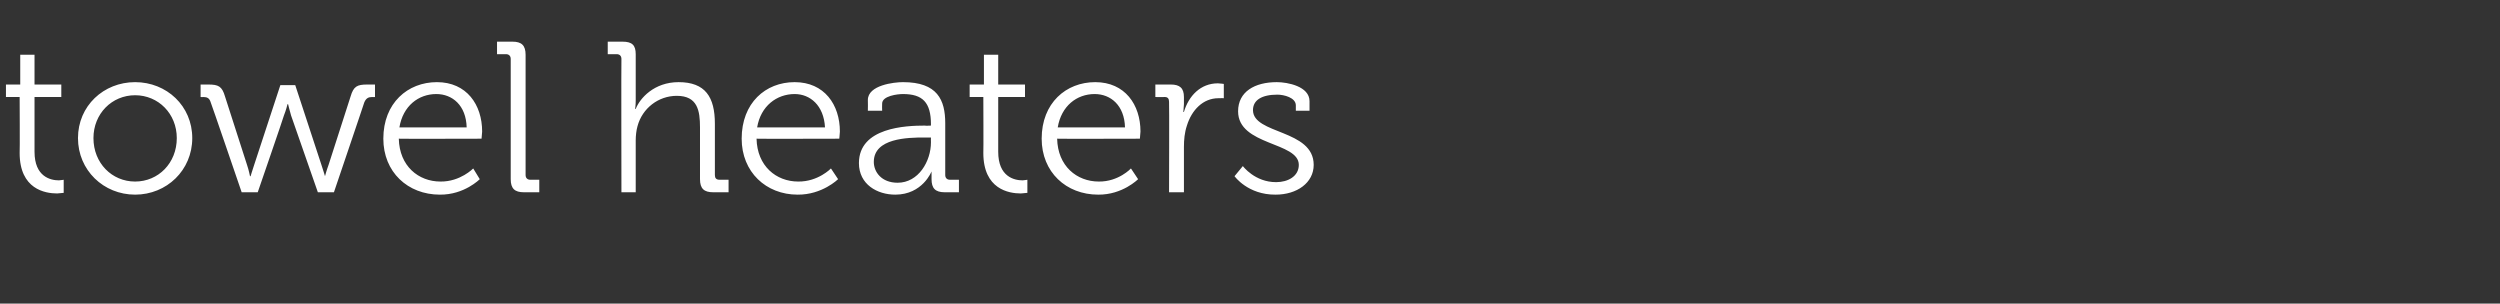 <?xml version="1.0" standalone="no"?><!DOCTYPE svg PUBLIC "-//W3C//DTD SVG 1.1//EN" "http://www.w3.org/Graphics/SVG/1.1/DTD/svg11.dtd"><svg xmlns="http://www.w3.org/2000/svg" version="1.1" width="420px" height="51px" viewBox="0 -7 420 51" style="top:-7px"><rect x="0" y="-7" width="420" height="51" fill="#333333" stroke="none"/>  <desc>towel heaters</desc>  <defs/>  <g id="Polygon211471">    <path d="M 3.3 9.3 L 1 9.3 L 1 7.2 L 3.4 7.2 L 3.4 2.2 L 5.8 2.2 L 5.8 7.2 L 10.3 7.2 L 10.3 9.3 L 5.8 9.3 C 5.8 9.3 5.8 18.47 5.8 18.5 C 5.8 22.7 8.5 23.3 9.9 23.3 C 10.37 23.26 10.7 23.2 10.7 23.2 L 10.7 25.4 C 10.7 25.4 10.26 25.45 9.6 25.5 C 7.6 25.5 3.3 24.8 3.3 18.7 C 3.35 18.72 3.3 9.3 3.3 9.3 Z M 22.7 6.8 C 28 6.8 32.3 10.8 32.3 16.2 C 32.3 21.6 28 25.7 22.7 25.7 C 17.4 25.7 13.1 21.6 13.1 16.2 C 13.1 10.8 17.4 6.8 22.7 6.8 Z M 22.7 23.5 C 26.6 23.5 29.7 20.4 29.7 16.2 C 29.7 12.1 26.6 9 22.7 9 C 18.8 9 15.7 12.1 15.7 16.2 C 15.7 20.4 18.8 23.5 22.7 23.5 Z M 35.4 10.2 C 35.2 9.5 34.8 9.3 34.2 9.3 C 34.16 9.32 33.7 9.3 33.7 9.3 L 33.7 7.2 C 33.7 7.2 34.96 7.2 35 7.2 C 36.7 7.2 37.3 7.5 37.8 9.2 C 37.8 9.2 41.5 20.7 41.5 20.7 C 41.8 21.56 42 22.6 42 22.6 L 42.1 22.6 C 42.1 22.6 42.41 21.56 42.7 20.7 C 42.7 20.7 47.1 7.3 47.1 7.3 L 49.6 7.3 C 49.6 7.3 54 20.7 54 20.7 C 54.29 21.56 54.6 22.6 54.6 22.6 L 54.6 22.6 C 54.6 22.6 54.86 21.6 55.2 20.7 C 55.2 20.7 58.9 9.2 58.9 9.2 C 59.4 7.5 60 7.2 61.7 7.2 C 61.74 7.2 63 7.2 63 7.2 L 63 9.3 C 63 9.3 62.5 9.32 62.5 9.3 C 61.9 9.3 61.5 9.5 61.2 10.2 C 61.24 10.15 56.1 25.3 56.1 25.3 L 53.4 25.3 C 53.4 25.3 48.92 12.42 48.9 12.4 C 48.64 11.52 48.4 10.5 48.4 10.5 L 48.3 10.5 C 48.3 10.5 48.06 11.52 47.7 12.4 C 47.74 12.42 43.3 25.3 43.3 25.3 L 40.6 25.3 C 40.6 25.3 35.42 10.15 35.4 10.2 Z M 73.4 6.8 C 78.4 6.8 81 10.6 81 15.1 C 80.96 15.55 80.9 16.3 80.9 16.3 C 80.9 16.3 67 16.34 67 16.3 C 67.1 20.9 70.3 23.5 74 23.5 C 77.33 23.54 79.5 21.3 79.5 21.3 L 80.6 23.1 C 80.6 23.1 78.01 25.74 73.9 25.7 C 68.5 25.7 64.4 21.9 64.4 16.3 C 64.4 10.3 68.5 6.8 73.4 6.8 Z M 78.4 14.4 C 78.3 10.7 76 8.8 73.3 8.8 C 70.3 8.8 67.7 10.8 67.1 14.4 C 67.1 14.4 78.4 14.4 78.4 14.4 Z M 85.8 2.9 C 85.8 2.4 85.5 2.1 85 2.1 C 85.03 2.12 83.5 2.1 83.5 2.1 L 83.5 0 C 83.5 0 86.08 0 86.1 0 C 87.6 0 88.3 0.6 88.3 2.2 C 88.3 2.2 88.3 22.4 88.3 22.4 C 88.3 22.9 88.6 23.2 89.1 23.2 C 89.06 23.18 90.6 23.2 90.6 23.2 L 90.6 25.3 C 90.6 25.3 88.02 25.31 88 25.3 C 86.5 25.3 85.8 24.7 85.8 23.1 C 85.8 23.1 85.8 2.9 85.8 2.9 Z M 104.4 2.9 C 104.4 2.4 104.1 2.1 103.6 2.1 C 103.57 2.12 102.1 2.1 102.1 2.1 L 102.1 0 C 102.1 0 104.61 0 104.6 0 C 106.2 0 106.8 0.6 106.8 2.1 C 106.8 2.1 106.8 9.8 106.8 9.8 C 106.81 10.62 106.7 11.3 106.7 11.3 C 106.7 11.3 106.81 11.27 106.8 11.3 C 107.5 9.5 109.9 6.8 114 6.8 C 118.5 6.8 120.1 9.3 120.1 13.8 C 120.1 13.8 120.1 22.4 120.1 22.4 C 120.1 22.9 120.3 23.2 120.9 23.2 C 120.85 23.18 122.4 23.2 122.4 23.2 L 122.4 25.3 C 122.4 25.3 119.81 25.31 119.8 25.3 C 118.3 25.3 117.6 24.7 117.6 23.1 C 117.6 23.1 117.6 14.4 117.6 14.4 C 117.6 11.6 117.2 9.1 113.7 9.1 C 110.6 9.1 107.9 11.2 107.1 14.2 C 106.9 14.9 106.8 15.8 106.8 16.6 C 106.81 16.63 106.8 25.3 106.8 25.3 L 104.4 25.3 C 104.4 25.3 104.36 2.92 104.4 2.9 Z M 133.5 6.8 C 138.5 6.8 141.1 10.6 141.1 15.1 C 141.08 15.55 141 16.3 141 16.3 C 141 16.3 127.11 16.34 127.1 16.3 C 127.2 20.9 130.4 23.5 134.1 23.5 C 137.45 23.54 139.6 21.3 139.6 21.3 L 140.8 23.1 C 140.8 23.1 138.13 25.74 134 25.7 C 128.7 25.7 124.6 21.9 124.6 16.3 C 124.6 10.3 128.6 6.8 133.5 6.8 Z M 138.6 14.4 C 138.4 10.7 136.1 8.8 133.5 8.8 C 130.5 8.8 127.8 10.8 127.2 14.4 C 127.2 14.4 138.6 14.4 138.6 14.4 Z M 155.4 14.1 C 155.37 14.15 156.4 14.1 156.4 14.1 C 156.4 14.1 156.38 13.93 156.4 13.9 C 156.4 10.2 155 8.8 151.7 8.8 C 150.8 8.8 148.2 9.1 148.2 10.4 C 148.17 10.4 148.2 11.6 148.2 11.6 L 145.8 11.6 C 145.8 11.6 145.83 9.83 145.8 9.8 C 145.8 7.3 150.2 6.8 151.7 6.8 C 157.5 6.8 158.8 9.8 158.8 13.7 C 158.8 13.7 158.8 22.4 158.8 22.4 C 158.8 22.9 159.1 23.2 159.6 23.2 C 159.62 23.18 161.1 23.2 161.1 23.2 L 161.1 25.3 C 161.1 25.3 158.65 25.31 158.7 25.3 C 157.1 25.3 156.5 24.6 156.5 23.1 C 156.49 22.36 156.5 21.8 156.5 21.8 C 156.5 21.8 156.45 21.82 156.5 21.8 C 156.5 21.8 155 25.7 150.4 25.7 C 147.4 25.7 144.3 24 144.3 20.4 C 144.3 14.4 152.2 14.1 155.4 14.1 Z M 150.8 23.7 C 154.3 23.7 156.4 20.1 156.4 16.9 C 156.38 16.92 156.4 16.1 156.4 16.1 C 156.4 16.1 155.34 16.09 155.3 16.1 C 152.5 16.1 146.8 16.2 146.8 20.2 C 146.8 21.9 148.1 23.7 150.8 23.7 Z M 165.2 9.3 L 162.9 9.3 L 162.9 7.2 L 165.3 7.2 L 165.3 2.2 L 167.7 2.2 L 167.7 7.2 L 172.2 7.2 L 172.2 9.3 L 167.7 9.3 C 167.7 9.3 167.69 18.47 167.7 18.5 C 167.7 22.7 170.4 23.3 171.8 23.3 C 172.26 23.26 172.6 23.2 172.6 23.2 L 172.6 25.4 C 172.6 25.4 172.15 25.45 171.5 25.5 C 169.5 25.5 165.2 24.8 165.2 18.7 C 165.24 18.72 165.2 9.3 165.2 9.3 Z M 184 6.8 C 189 6.8 191.6 10.6 191.6 15.1 C 191.55 15.55 191.5 16.3 191.5 16.3 C 191.5 16.3 177.59 16.34 177.6 16.3 C 177.7 20.9 180.9 23.5 184.6 23.5 C 187.92 23.54 190 21.3 190 21.3 L 191.2 23.1 C 191.2 23.1 188.6 25.74 184.5 25.7 C 179.1 25.7 175 21.9 175 16.3 C 175 10.3 179.1 6.8 184 6.8 Z M 189 14.4 C 188.9 10.7 186.6 8.8 183.9 8.8 C 180.9 8.8 178.3 10.8 177.7 14.4 C 177.7 14.4 189 14.4 189 14.4 Z M 196.4 10.1 C 196.4 9.6 196.2 9.3 195.7 9.3 C 195.66 9.32 194.1 9.3 194.1 9.3 L 194.1 7.2 C 194.1 7.2 196.67 7.2 196.7 7.2 C 198.2 7.2 198.9 7.8 198.9 9.3 C 198.9 9.3 198.9 10.5 198.9 10.5 C 198.86 11.23 198.8 11.8 198.8 11.8 C 198.8 11.8 198.86 11.84 198.9 11.8 C 199.7 9.1 201.7 7 204.6 7 C 205.09 7.02 205.6 7.1 205.6 7.1 L 205.6 9.5 C 205.6 9.5 205.13 9.47 204.7 9.5 C 202.1 9.5 200.2 11.5 199.4 14.1 C 199 15.3 198.9 16.5 198.9 17.7 C 198.9 17.68 198.9 25.3 198.9 25.3 L 196.4 25.3 C 196.4 25.3 196.45 10.12 196.4 10.1 Z M 208.8 20.9 C 208.8 20.9 210.81 23.62 214.4 23.6 C 216.4 23.6 218.2 22.6 218.2 20.7 C 218.2 16.8 208 17.5 208 11.7 C 208 8.4 210.8 6.8 214.5 6.8 C 216.3 6.8 220 7.5 220 10 C 219.99 10.04 220 11.6 220 11.6 L 217.7 11.6 C 217.7 11.6 217.69 10.73 217.7 10.7 C 217.7 9.4 215.7 8.9 214.6 8.9 C 212 8.9 210.5 9.8 210.5 11.5 C 210.5 15.6 220.7 14.7 220.7 20.7 C 220.7 23.7 217.9 25.7 214.3 25.7 C 209.63 25.74 207.4 22.6 207.4 22.6 L 208.8 20.9 Z " stroke="none" fill="#fff"/>  </g></svg>